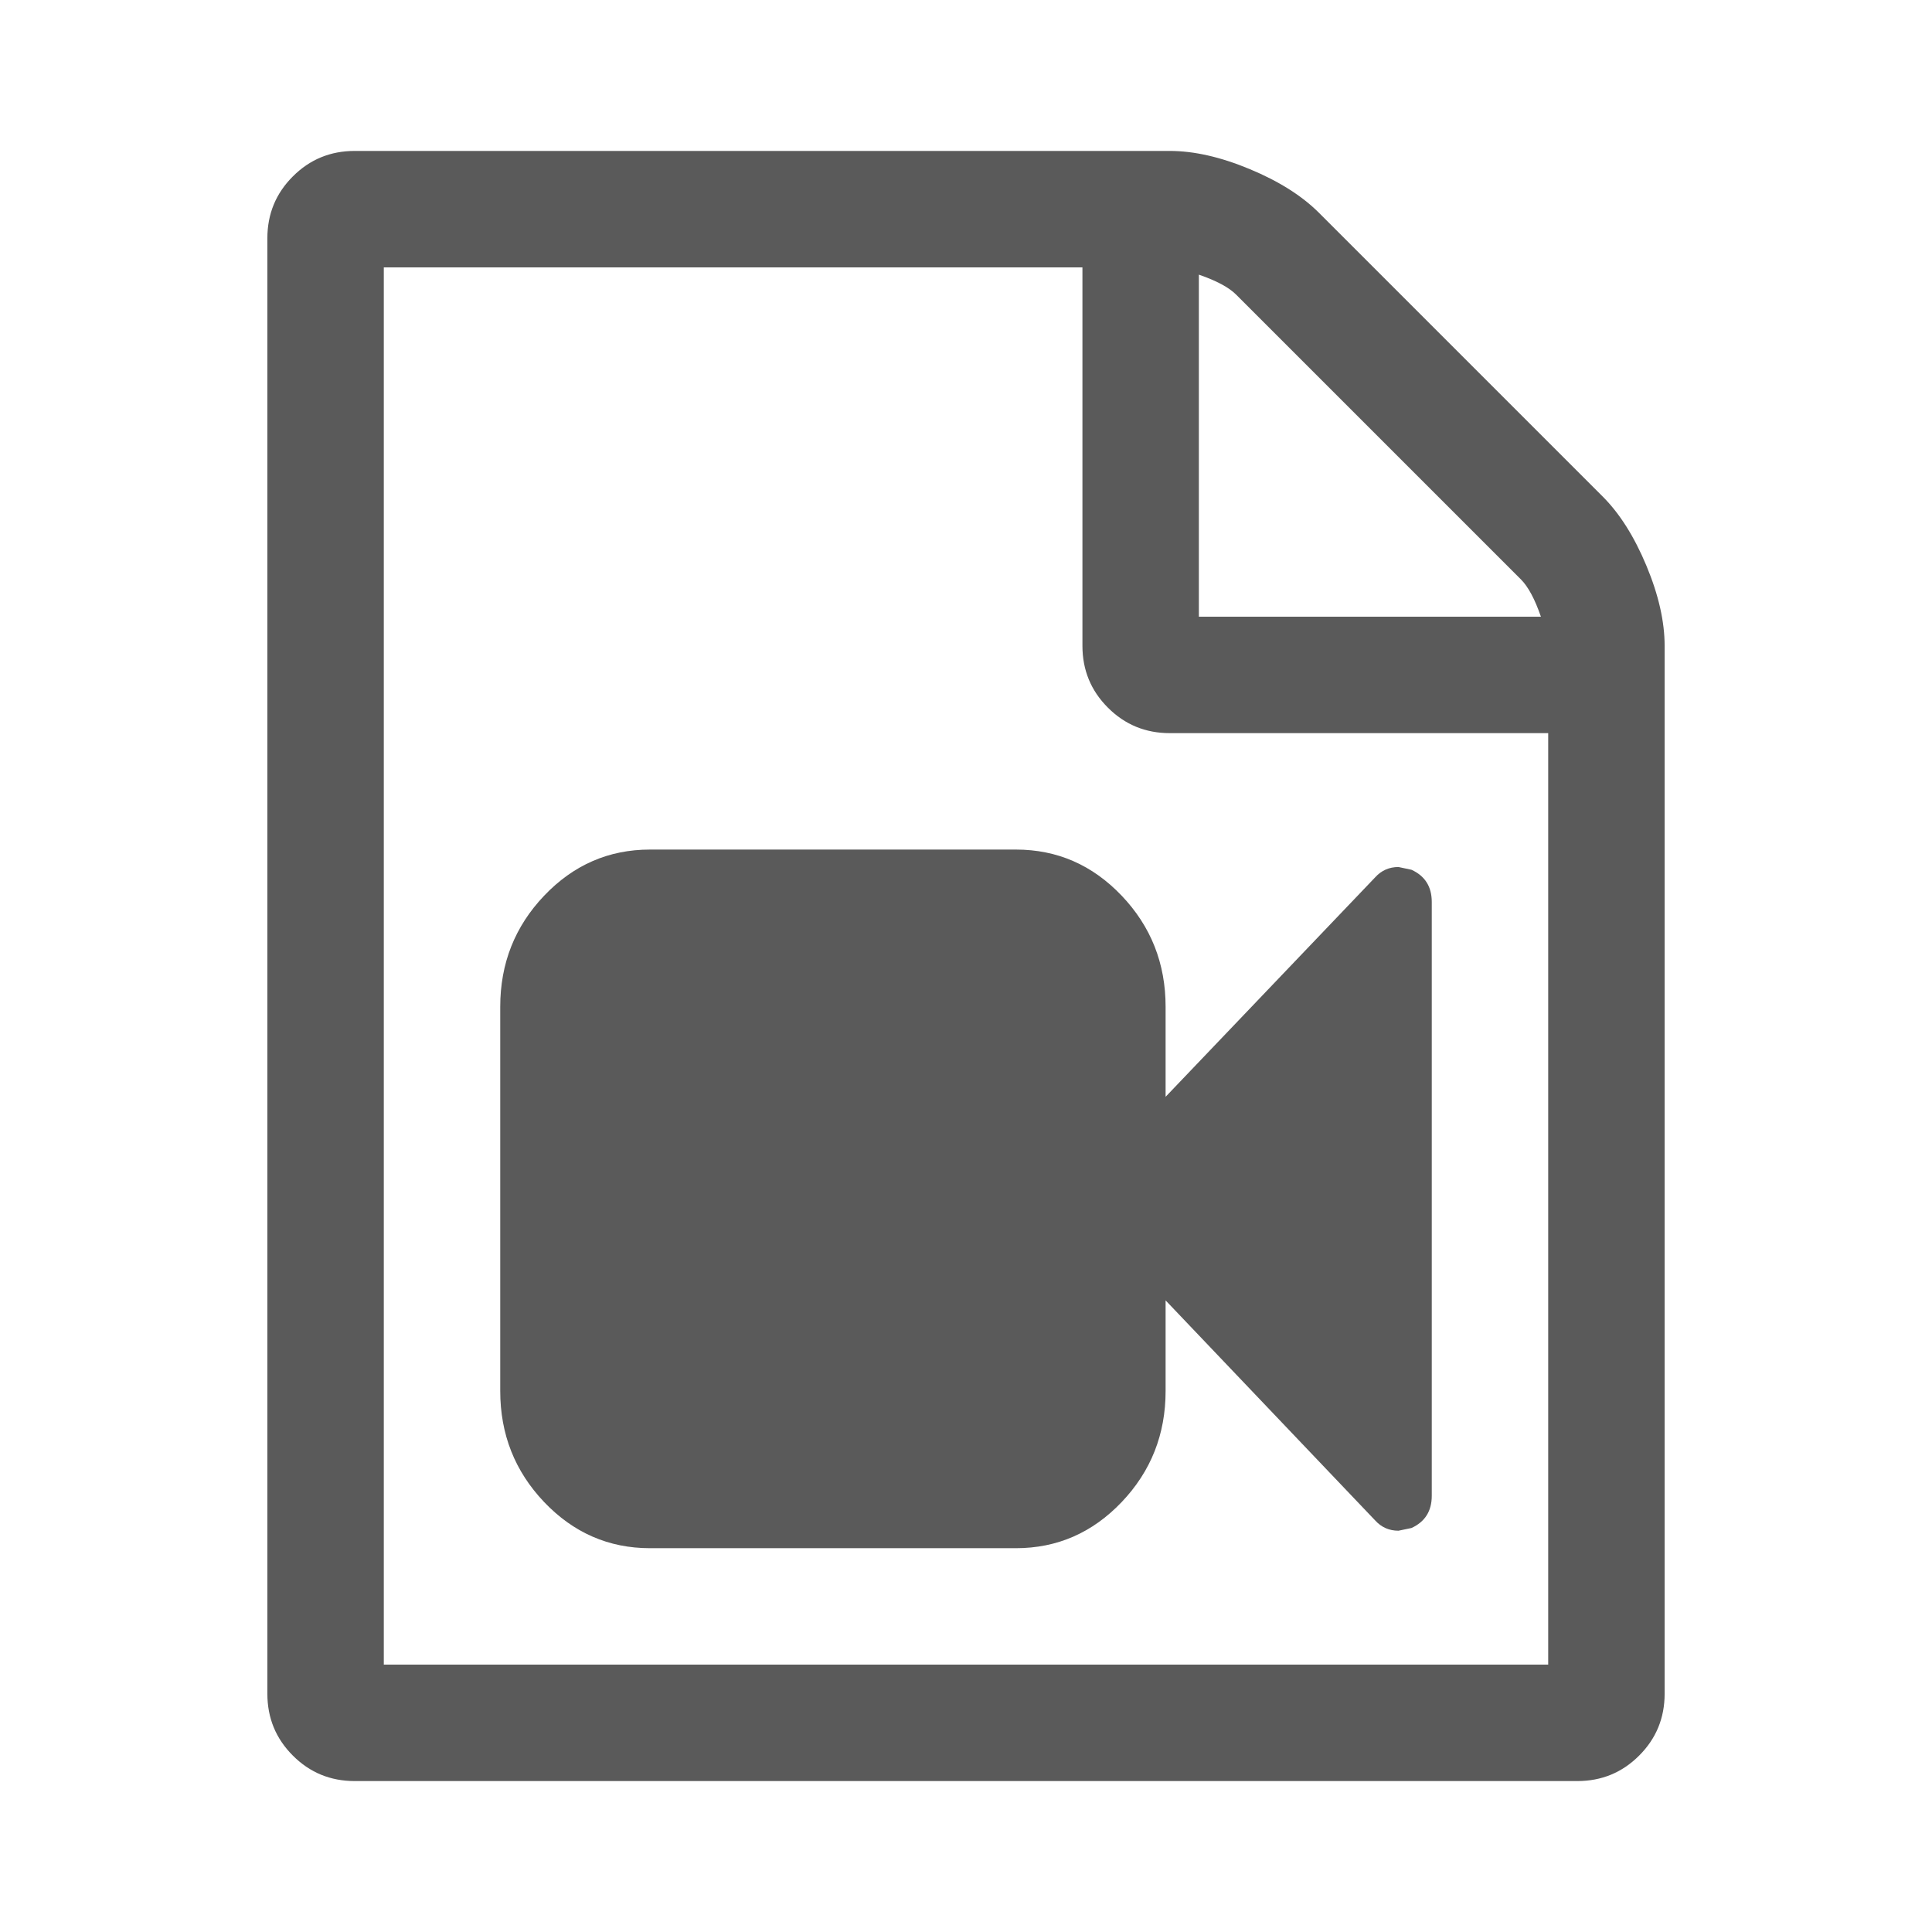 <?xml version="1.0" encoding="utf-8"?>
<!DOCTYPE svg PUBLIC "-//W3C//DTD SVG 1.1//EN" "http://www.w3.org/Graphics/SVG/1.1/DTD/svg11.dtd">
<svg xmlns="http://www.w3.org/2000/svg" xmlns:xlink="http://www.w3.org/1999/xlink" version="1.1" baseProfile="full" width="64" height="64" viewBox="0 0 64.00 64.00" enable-background="new 0 0 64.00 64.00" xml:space="preserve">
	<path fill="#5a5a5a" d="M 47.429,29.879L 47.429,49.55C 47.429,50.056 47.205,50.412 46.757,50.617L 46.327,50.707C 46.017,50.707 45.758,50.593 45.552,50.364L 38.612,43.077L 38.612,46.079C 38.612,47.513 38.127,48.739 37.157,49.758C 36.187,50.776 35.019,51.286 33.653,51.286L 21.531,51.286C 20.165,51.286 18.997,50.776 18.026,49.758C 17.056,48.739 16.571,47.513 16.571,46.079L 16.571,33.35C 16.571,31.916 17.056,30.689 18.026,29.671C 18.997,28.652 20.165,28.143 21.531,28.143L 33.653,28.143C 35.019,28.143 36.187,28.652 37.157,29.671C 38.127,30.689 38.612,31.916 38.612,33.35L 38.612,36.333L 45.552,29.065C 45.758,28.836 46.017,28.721 46.327,28.721L 46.757,28.812C 47.205,29.017 47.429,29.372 47.429,29.879 Z M 53.094,16.451C 53.656,17.013 54.138,17.777 54.54,18.741C 54.942,19.705 55.143,20.589 55.143,21.393L 55.143,56.107C 55.143,56.911 54.862,57.594 54.299,58.156C 53.737,58.719 53.054,59 52.25,59L 11.75,59C 10.946,59 10.263,58.719 9.701,58.156C 9.138,57.594 8.857,56.911 8.857,56.107L 8.857,7.893C 8.857,7.089 9.138,6.406 9.701,5.844C 10.263,5.281 10.946,5 11.75,5L 38.75,5C 39.554,5 40.438,5.201 41.402,5.603C 42.366,6.004 43.13,6.487 43.692,7.049L 53.094,16.451 Z M 39.714,9.098L 39.714,20.429L 51.045,20.429C 50.844,19.846 50.623,19.434 50.382,19.193L 40.95,9.761C 40.709,9.52 40.297,9.299 39.714,9.098 Z M 51.286,55.143L 51.286,24.286L 38.75,24.286C 37.946,24.286 37.263,24.005 36.701,23.442C 36.138,22.88 35.857,22.196 35.857,21.393L 35.857,8.857L 12.714,8.857L 12.714,55.143L 51.286,55.143 Z "/>
</svg>
